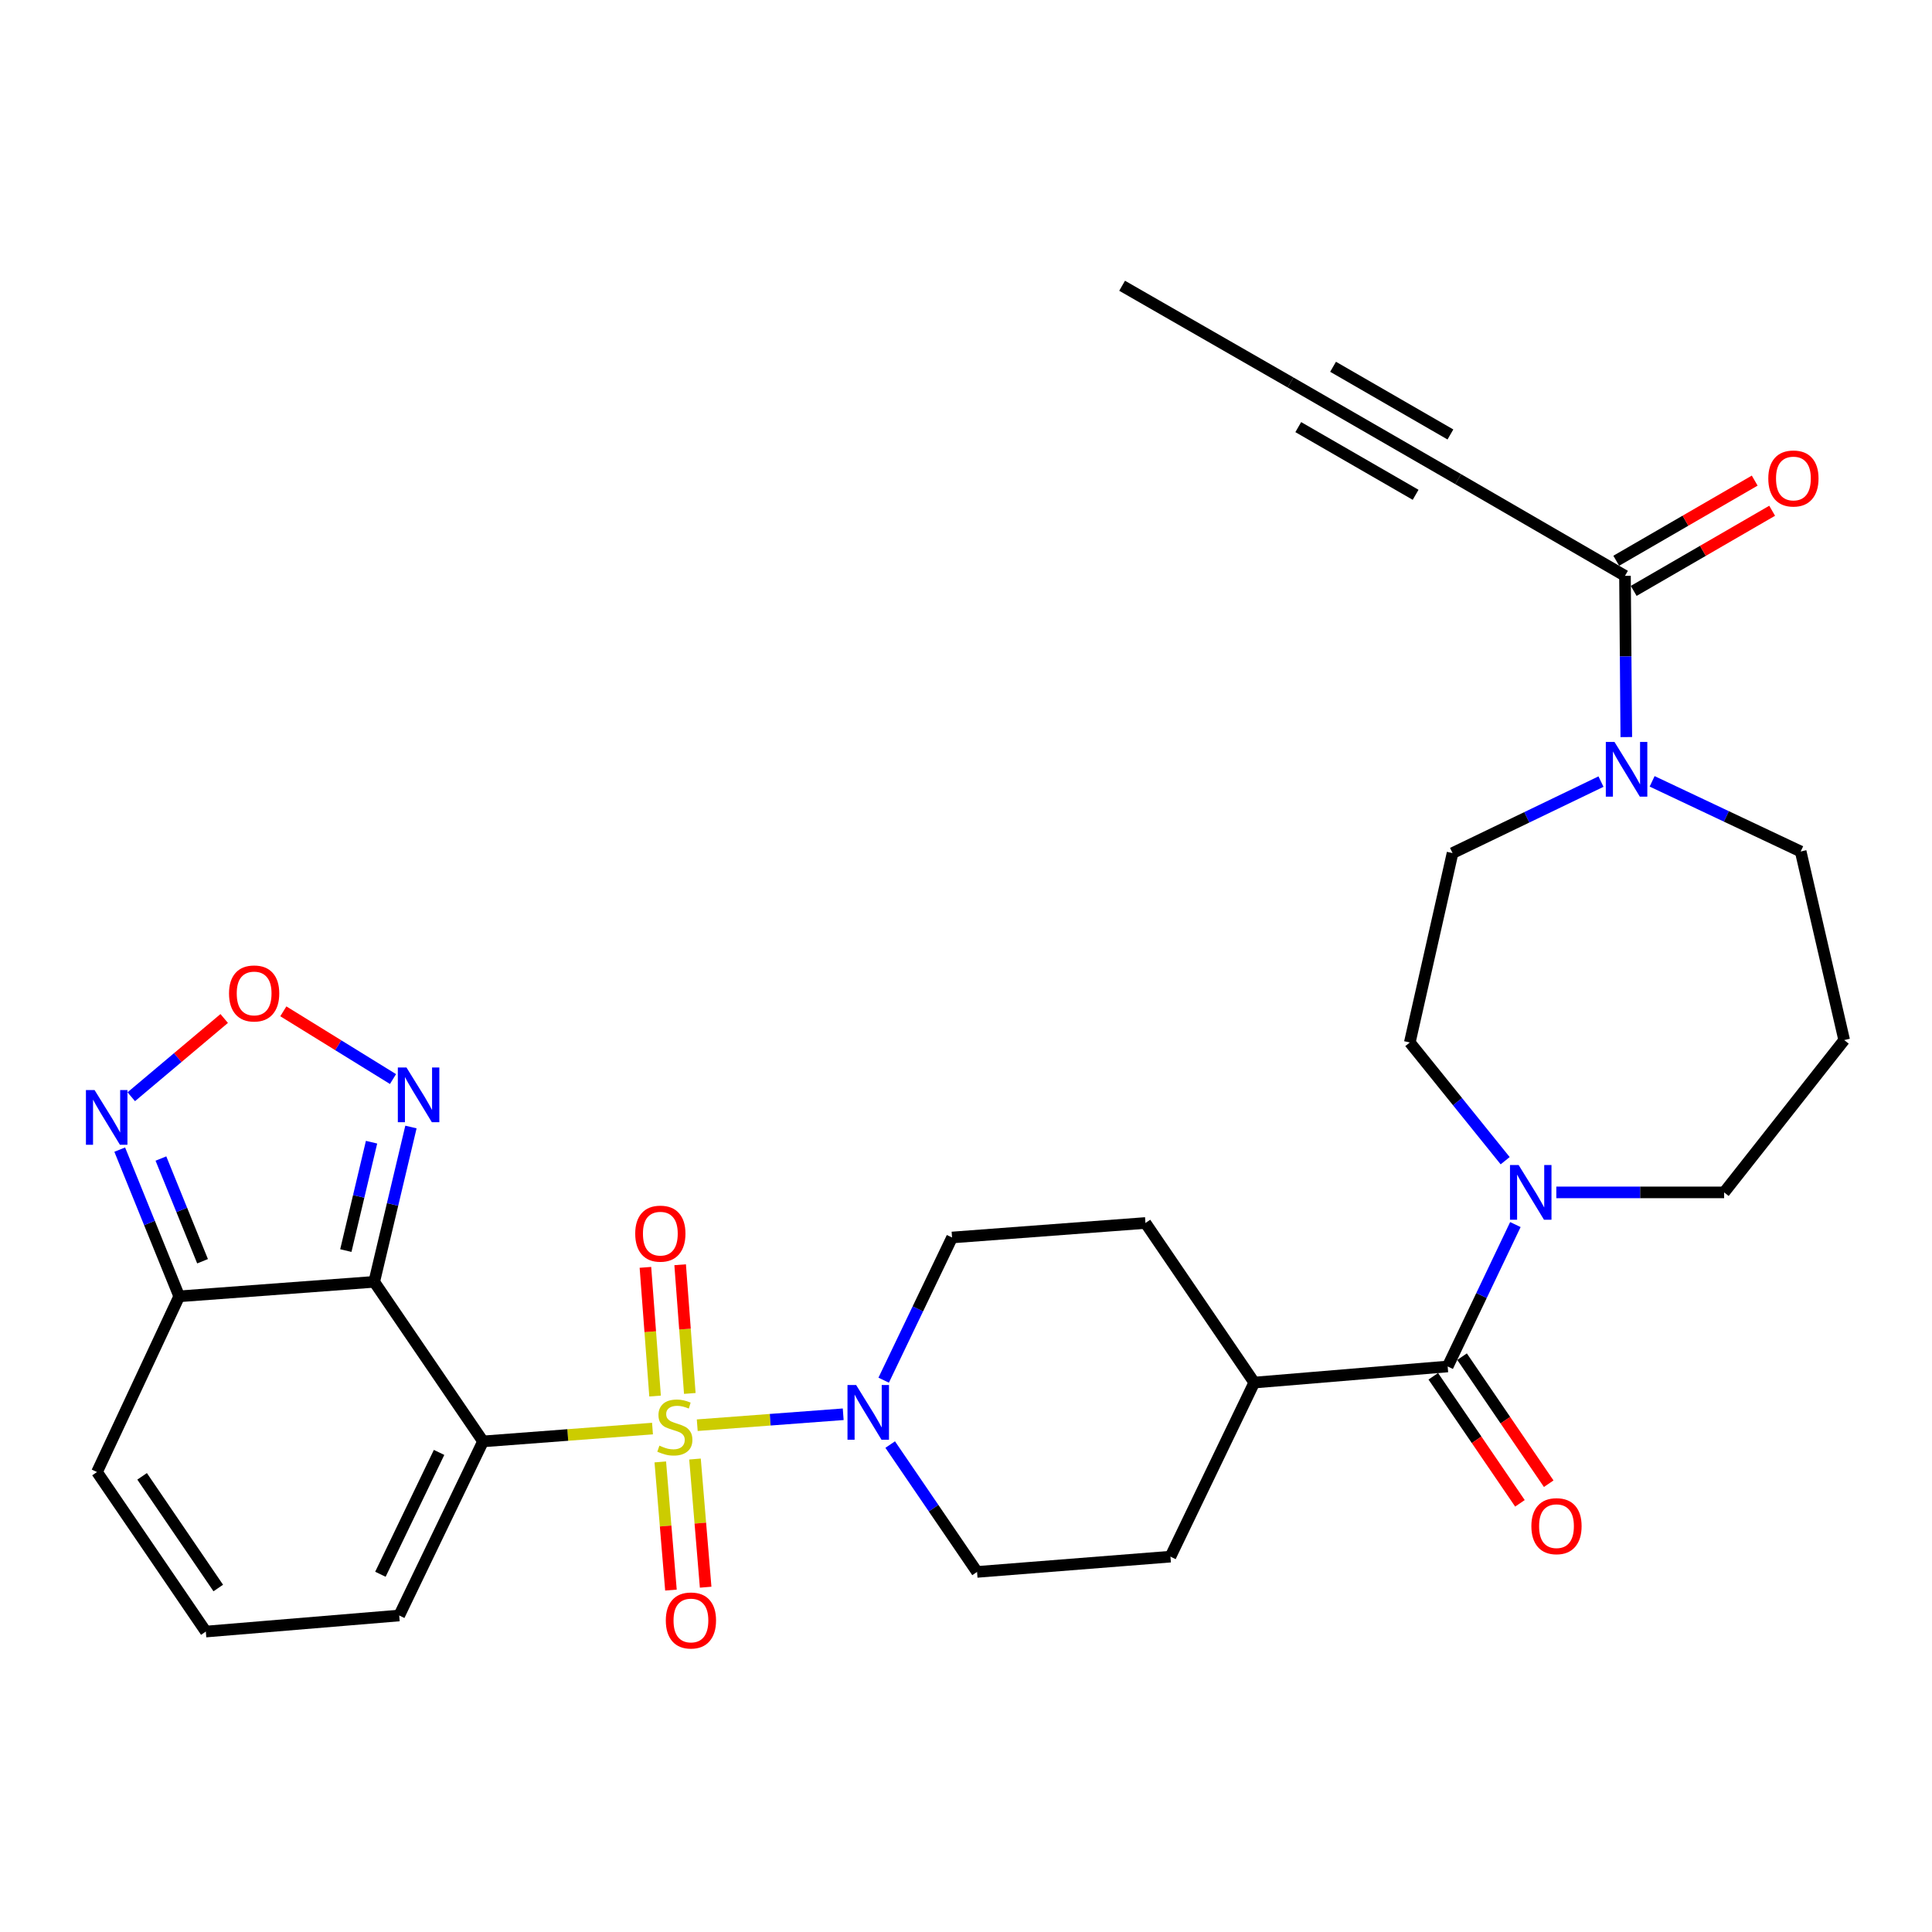 <?xml version='1.0' encoding='iso-8859-1'?>
<svg version='1.1' baseProfile='full'
              xmlns='http://www.w3.org/2000/svg'
                      xmlns:rdkit='http://www.rdkit.org/xml'
                      xmlns:xlink='http://www.w3.org/1999/xlink'
                  xml:space='preserve'
width='1000px' height='1000px' viewBox='0 0 1000 1000'>
<!-- END OF HEADER -->
<rect style='opacity:1.0;fill:#FFFFFF;stroke:none' width='1000' height='1000' x='0' y='0'> </rect>
<path class='bond-0' d='M 337.733,739.425 L 293.874,742.747' style='fill:none;fill-rule:evenodd;stroke:#CCCC00;stroke-width:6px;stroke-linecap:butt;stroke-linejoin:miter;stroke-opacity:1' />
<path class='bond-0' d='M 293.874,742.747 L 250.015,746.069' style='fill:none;fill-rule:evenodd;stroke:#000000;stroke-width:6px;stroke-linecap:butt;stroke-linejoin:miter;stroke-opacity:1' />
<path class='bond-2' d='M 360.891,737.68 L 398.666,734.849' style='fill:none;fill-rule:evenodd;stroke:#CCCC00;stroke-width:6px;stroke-linecap:butt;stroke-linejoin:miter;stroke-opacity:1' />
<path class='bond-2' d='M 398.666,734.849 L 436.441,732.018' style='fill:none;fill-rule:evenodd;stroke:#0000FF;stroke-width:6px;stroke-linecap:butt;stroke-linejoin:miter;stroke-opacity:1' />
<path class='bond-13' d='M 357.042,721.244 L 354.543,687.937' style='fill:none;fill-rule:evenodd;stroke:#CCCC00;stroke-width:6px;stroke-linecap:butt;stroke-linejoin:miter;stroke-opacity:1' />
<path class='bond-13' d='M 354.543,687.937 L 352.043,654.629' style='fill:none;fill-rule:evenodd;stroke:#FF0000;stroke-width:6px;stroke-linecap:butt;stroke-linejoin:miter;stroke-opacity:1' />
<path class='bond-13' d='M 339.066,722.593 L 336.567,689.285' style='fill:none;fill-rule:evenodd;stroke:#CCCC00;stroke-width:6px;stroke-linecap:butt;stroke-linejoin:miter;stroke-opacity:1' />
<path class='bond-13' d='M 336.567,689.285 L 334.067,655.978' style='fill:none;fill-rule:evenodd;stroke:#FF0000;stroke-width:6px;stroke-linecap:butt;stroke-linejoin:miter;stroke-opacity:1' />
<path class='bond-14' d='M 341.765,756.687 L 344.522,789.857' style='fill:none;fill-rule:evenodd;stroke:#CCCC00;stroke-width:6px;stroke-linecap:butt;stroke-linejoin:miter;stroke-opacity:1' />
<path class='bond-14' d='M 344.522,789.857 L 347.279,823.027' style='fill:none;fill-rule:evenodd;stroke:#FF0000;stroke-width:6px;stroke-linecap:butt;stroke-linejoin:miter;stroke-opacity:1' />
<path class='bond-14' d='M 359.73,755.194 L 362.487,788.364' style='fill:none;fill-rule:evenodd;stroke:#CCCC00;stroke-width:6px;stroke-linecap:butt;stroke-linejoin:miter;stroke-opacity:1' />
<path class='bond-14' d='M 362.487,788.364 L 365.244,821.534' style='fill:none;fill-rule:evenodd;stroke:#FF0000;stroke-width:6px;stroke-linecap:butt;stroke-linejoin:miter;stroke-opacity:1' />
<path class='bond-1' d='M 250.015,746.069 L 193.692,663.478' style='fill:none;fill-rule:evenodd;stroke:#000000;stroke-width:6px;stroke-linecap:butt;stroke-linejoin:miter;stroke-opacity:1' />
<path class='bond-12' d='M 250.015,746.069 L 206.631,836.173' style='fill:none;fill-rule:evenodd;stroke:#000000;stroke-width:6px;stroke-linecap:butt;stroke-linejoin:miter;stroke-opacity:1' />
<path class='bond-12' d='M 227.266,751.765 L 196.897,814.837' style='fill:none;fill-rule:evenodd;stroke:#000000;stroke-width:6px;stroke-linecap:butt;stroke-linejoin:miter;stroke-opacity:1' />
<path class='bond-3' d='M 193.692,663.478 L 92.753,670.979' style='fill:none;fill-rule:evenodd;stroke:#000000;stroke-width:6px;stroke-linecap:butt;stroke-linejoin:miter;stroke-opacity:1' />
<path class='bond-4' d='M 193.692,663.478 L 203.199,623.409' style='fill:none;fill-rule:evenodd;stroke:#000000;stroke-width:6px;stroke-linecap:butt;stroke-linejoin:miter;stroke-opacity:1' />
<path class='bond-4' d='M 203.199,623.409 L 212.706,583.341' style='fill:none;fill-rule:evenodd;stroke:#0000FF;stroke-width:6px;stroke-linecap:butt;stroke-linejoin:miter;stroke-opacity:1' />
<path class='bond-4' d='M 179.005,647.295 L 185.659,619.248' style='fill:none;fill-rule:evenodd;stroke:#000000;stroke-width:6px;stroke-linecap:butt;stroke-linejoin:miter;stroke-opacity:1' />
<path class='bond-4' d='M 185.659,619.248 L 192.314,591.2' style='fill:none;fill-rule:evenodd;stroke:#0000FF;stroke-width:6px;stroke-linecap:butt;stroke-linejoin:miter;stroke-opacity:1' />
<path class='bond-19' d='M 460.763,747.706 L 483.243,780.663' style='fill:none;fill-rule:evenodd;stroke:#0000FF;stroke-width:6px;stroke-linecap:butt;stroke-linejoin:miter;stroke-opacity:1' />
<path class='bond-19' d='M 483.243,780.663 L 505.723,813.619' style='fill:none;fill-rule:evenodd;stroke:#000000;stroke-width:6px;stroke-linecap:butt;stroke-linejoin:miter;stroke-opacity:1' />
<path class='bond-20' d='M 457.389,714.378 L 475.086,677.451' style='fill:none;fill-rule:evenodd;stroke:#0000FF;stroke-width:6px;stroke-linecap:butt;stroke-linejoin:miter;stroke-opacity:1' />
<path class='bond-20' d='M 475.086,677.451 L 492.784,640.524' style='fill:none;fill-rule:evenodd;stroke:#000000;stroke-width:6px;stroke-linecap:butt;stroke-linejoin:miter;stroke-opacity:1' />
<path class='bond-7' d='M 92.753,670.979 L 77.362,633.009' style='fill:none;fill-rule:evenodd;stroke:#000000;stroke-width:6px;stroke-linecap:butt;stroke-linejoin:miter;stroke-opacity:1' />
<path class='bond-7' d='M 77.362,633.009 L 61.97,595.04' style='fill:none;fill-rule:evenodd;stroke:#0000FF;stroke-width:6px;stroke-linecap:butt;stroke-linejoin:miter;stroke-opacity:1' />
<path class='bond-7' d='M 104.842,652.816 L 94.068,626.237' style='fill:none;fill-rule:evenodd;stroke:#000000;stroke-width:6px;stroke-linecap:butt;stroke-linejoin:miter;stroke-opacity:1' />
<path class='bond-7' d='M 94.068,626.237 L 83.294,599.659' style='fill:none;fill-rule:evenodd;stroke:#0000FF;stroke-width:6px;stroke-linecap:butt;stroke-linejoin:miter;stroke-opacity:1' />
<path class='bond-32' d='M 92.753,670.979 L 50.21,761.923' style='fill:none;fill-rule:evenodd;stroke:#000000;stroke-width:6px;stroke-linecap:butt;stroke-linejoin:miter;stroke-opacity:1' />
<path class='bond-6' d='M 203.415,558.517 L 175.034,540.989' style='fill:none;fill-rule:evenodd;stroke:#0000FF;stroke-width:6px;stroke-linecap:butt;stroke-linejoin:miter;stroke-opacity:1' />
<path class='bond-6' d='M 175.034,540.989 L 146.652,523.46' style='fill:none;fill-rule:evenodd;stroke:#FF0000;stroke-width:6px;stroke-linecap:butt;stroke-linejoin:miter;stroke-opacity:1' />
<path class='bond-5' d='M 749.312,707.282 L 649.205,715.615' style='fill:none;fill-rule:evenodd;stroke:#000000;stroke-width:6px;stroke-linecap:butt;stroke-linejoin:miter;stroke-opacity:1' />
<path class='bond-8' d='M 749.312,707.282 L 766.835,670.559' style='fill:none;fill-rule:evenodd;stroke:#000000;stroke-width:6px;stroke-linecap:butt;stroke-linejoin:miter;stroke-opacity:1' />
<path class='bond-8' d='M 766.835,670.559 L 784.358,633.835' style='fill:none;fill-rule:evenodd;stroke:#0000FF;stroke-width:6px;stroke-linecap:butt;stroke-linejoin:miter;stroke-opacity:1' />
<path class='bond-23' d='M 741.866,712.361 L 764.292,745.242' style='fill:none;fill-rule:evenodd;stroke:#000000;stroke-width:6px;stroke-linecap:butt;stroke-linejoin:miter;stroke-opacity:1' />
<path class='bond-23' d='M 764.292,745.242 L 786.718,778.124' style='fill:none;fill-rule:evenodd;stroke:#FF0000;stroke-width:6px;stroke-linecap:butt;stroke-linejoin:miter;stroke-opacity:1' />
<path class='bond-23' d='M 756.759,702.204 L 779.185,735.085' style='fill:none;fill-rule:evenodd;stroke:#000000;stroke-width:6px;stroke-linecap:butt;stroke-linejoin:miter;stroke-opacity:1' />
<path class='bond-23' d='M 779.185,735.085 L 801.611,767.967' style='fill:none;fill-rule:evenodd;stroke:#FF0000;stroke-width:6px;stroke-linecap:butt;stroke-linejoin:miter;stroke-opacity:1' />
<path class='bond-33' d='M 116.046,527.171 L 91.996,547.419' style='fill:none;fill-rule:evenodd;stroke:#FF0000;stroke-width:6px;stroke-linecap:butt;stroke-linejoin:miter;stroke-opacity:1' />
<path class='bond-33' d='M 91.996,547.419 L 67.945,567.667' style='fill:none;fill-rule:evenodd;stroke:#0000FF;stroke-width:6px;stroke-linecap:butt;stroke-linejoin:miter;stroke-opacity:1' />
<path class='bond-21' d='M 779.074,600.775 L 754.394,570.18' style='fill:none;fill-rule:evenodd;stroke:#0000FF;stroke-width:6px;stroke-linecap:butt;stroke-linejoin:miter;stroke-opacity:1' />
<path class='bond-21' d='M 754.394,570.18 L 729.714,539.585' style='fill:none;fill-rule:evenodd;stroke:#000000;stroke-width:6px;stroke-linecap:butt;stroke-linejoin:miter;stroke-opacity:1' />
<path class='bond-28' d='M 805.548,617.179 L 848.976,617.179' style='fill:none;fill-rule:evenodd;stroke:#0000FF;stroke-width:6px;stroke-linecap:butt;stroke-linejoin:miter;stroke-opacity:1' />
<path class='bond-28' d='M 848.976,617.179 L 892.404,617.179' style='fill:none;fill-rule:evenodd;stroke:#000000;stroke-width:6px;stroke-linecap:butt;stroke-linejoin:miter;stroke-opacity:1' />
<path class='bond-9' d='M 841.088,298.048 L 841.43,339.78' style='fill:none;fill-rule:evenodd;stroke:#000000;stroke-width:6px;stroke-linecap:butt;stroke-linejoin:miter;stroke-opacity:1' />
<path class='bond-9' d='M 841.43,339.78 L 841.772,381.513' style='fill:none;fill-rule:evenodd;stroke:#0000FF;stroke-width:6px;stroke-linecap:butt;stroke-linejoin:miter;stroke-opacity:1' />
<path class='bond-11' d='M 841.088,298.048 L 754.74,248.004' style='fill:none;fill-rule:evenodd;stroke:#000000;stroke-width:6px;stroke-linecap:butt;stroke-linejoin:miter;stroke-opacity:1' />
<path class='bond-24' d='M 845.603,305.849 L 881.434,285.108' style='fill:none;fill-rule:evenodd;stroke:#000000;stroke-width:6px;stroke-linecap:butt;stroke-linejoin:miter;stroke-opacity:1' />
<path class='bond-24' d='M 881.434,285.108 L 917.264,264.367' style='fill:none;fill-rule:evenodd;stroke:#FF0000;stroke-width:6px;stroke-linecap:butt;stroke-linejoin:miter;stroke-opacity:1' />
<path class='bond-24' d='M 836.572,290.247 L 872.403,269.507' style='fill:none;fill-rule:evenodd;stroke:#000000;stroke-width:6px;stroke-linecap:butt;stroke-linejoin:miter;stroke-opacity:1' />
<path class='bond-24' d='M 872.403,269.507 L 908.233,248.766' style='fill:none;fill-rule:evenodd;stroke:#FF0000;stroke-width:6px;stroke-linecap:butt;stroke-linejoin:miter;stroke-opacity:1' />
<path class='bond-10' d='M 828.67,404.553 L 790.253,423.056' style='fill:none;fill-rule:evenodd;stroke:#0000FF;stroke-width:6px;stroke-linecap:butt;stroke-linejoin:miter;stroke-opacity:1' />
<path class='bond-10' d='M 790.253,423.056 L 751.836,441.56' style='fill:none;fill-rule:evenodd;stroke:#000000;stroke-width:6px;stroke-linecap:butt;stroke-linejoin:miter;stroke-opacity:1' />
<path class='bond-34' d='M 855.141,404.423 L 893.586,422.576' style='fill:none;fill-rule:evenodd;stroke:#0000FF;stroke-width:6px;stroke-linecap:butt;stroke-linejoin:miter;stroke-opacity:1' />
<path class='bond-34' d='M 893.586,422.576 L 932.032,440.729' style='fill:none;fill-rule:evenodd;stroke:#000000;stroke-width:6px;stroke-linecap:butt;stroke-linejoin:miter;stroke-opacity:1' />
<path class='bond-15' d='M 754.74,248.004 L 667.972,197.95' style='fill:none;fill-rule:evenodd;stroke:#000000;stroke-width:6px;stroke-linecap:butt;stroke-linejoin:miter;stroke-opacity:1' />
<path class='bond-15' d='M 750.733,224.881 L 689.995,189.844' style='fill:none;fill-rule:evenodd;stroke:#000000;stroke-width:6px;stroke-linecap:butt;stroke-linejoin:miter;stroke-opacity:1' />
<path class='bond-15' d='M 732.718,256.111 L 671.98,221.073' style='fill:none;fill-rule:evenodd;stroke:#000000;stroke-width:6px;stroke-linecap:butt;stroke-linejoin:miter;stroke-opacity:1' />
<path class='bond-17' d='M 206.631,836.173 L 106.533,844.495' style='fill:none;fill-rule:evenodd;stroke:#000000;stroke-width:6px;stroke-linecap:butt;stroke-linejoin:miter;stroke-opacity:1' />
<path class='bond-30' d='M 667.972,197.95 L 580.804,147.906' style='fill:none;fill-rule:evenodd;stroke:#000000;stroke-width:6px;stroke-linecap:butt;stroke-linejoin:miter;stroke-opacity:1' />
<path class='bond-16' d='M 649.205,715.615 L 592.891,633.013' style='fill:none;fill-rule:evenodd;stroke:#000000;stroke-width:6px;stroke-linecap:butt;stroke-linejoin:miter;stroke-opacity:1' />
<path class='bond-31' d='M 649.205,715.615 L 605.821,805.718' style='fill:none;fill-rule:evenodd;stroke:#000000;stroke-width:6px;stroke-linecap:butt;stroke-linejoin:miter;stroke-opacity:1' />
<path class='bond-18' d='M 106.533,844.495 L 50.21,761.923' style='fill:none;fill-rule:evenodd;stroke:#000000;stroke-width:6px;stroke-linecap:butt;stroke-linejoin:miter;stroke-opacity:1' />
<path class='bond-18' d='M 112.977,821.951 L 73.551,764.151' style='fill:none;fill-rule:evenodd;stroke:#000000;stroke-width:6px;stroke-linecap:butt;stroke-linejoin:miter;stroke-opacity:1' />
<path class='bond-26' d='M 505.723,813.619 L 605.821,805.718' style='fill:none;fill-rule:evenodd;stroke:#000000;stroke-width:6px;stroke-linecap:butt;stroke-linejoin:miter;stroke-opacity:1' />
<path class='bond-25' d='M 492.784,640.524 L 592.891,633.013' style='fill:none;fill-rule:evenodd;stroke:#000000;stroke-width:6px;stroke-linecap:butt;stroke-linejoin:miter;stroke-opacity:1' />
<path class='bond-22' d='M 729.714,539.585 L 751.836,441.56' style='fill:none;fill-rule:evenodd;stroke:#000000;stroke-width:6px;stroke-linecap:butt;stroke-linejoin:miter;stroke-opacity:1' />
<path class='bond-27' d='M 954.545,538.333 L 892.404,617.179' style='fill:none;fill-rule:evenodd;stroke:#000000;stroke-width:6px;stroke-linecap:butt;stroke-linejoin:miter;stroke-opacity:1' />
<path class='bond-29' d='M 954.545,538.333 L 932.032,440.729' style='fill:none;fill-rule:evenodd;stroke:#000000;stroke-width:6px;stroke-linecap:butt;stroke-linejoin:miter;stroke-opacity:1' />
<path  class='atom-0' d='M 341.302 748.268
Q 341.622 748.388, 342.942 748.948
Q 344.262 749.508, 345.702 749.868
Q 347.182 750.188, 348.622 750.188
Q 351.302 750.188, 352.862 748.908
Q 354.422 747.588, 354.422 745.308
Q 354.422 743.748, 353.622 742.788
Q 352.862 741.828, 351.662 741.308
Q 350.462 740.788, 348.462 740.188
Q 345.942 739.428, 344.422 738.708
Q 342.942 737.988, 341.862 736.468
Q 340.822 734.948, 340.822 732.388
Q 340.822 728.828, 343.222 726.628
Q 345.662 724.428, 350.462 724.428
Q 353.742 724.428, 357.462 725.988
L 356.542 729.068
Q 353.142 727.668, 350.582 727.668
Q 347.822 727.668, 346.302 728.828
Q 344.782 729.948, 344.822 731.908
Q 344.822 733.428, 345.582 734.348
Q 346.382 735.268, 347.502 735.788
Q 348.662 736.308, 350.582 736.908
Q 353.142 737.708, 354.662 738.508
Q 356.182 739.308, 357.262 740.948
Q 358.382 742.548, 358.382 745.308
Q 358.382 749.228, 355.742 751.348
Q 353.142 753.428, 348.782 753.428
Q 346.262 753.428, 344.342 752.868
Q 342.462 752.348, 340.222 751.428
L 341.302 748.268
' fill='#CCCC00'/>
<path  class='atom-3' d='M 443.14 716.887
L 452.42 731.887
Q 453.34 733.367, 454.82 736.047
Q 456.3 738.727, 456.38 738.887
L 456.38 716.887
L 460.14 716.887
L 460.14 745.207
L 456.26 745.207
L 446.3 728.807
Q 445.14 726.887, 443.9 724.687
Q 442.7 722.487, 442.34 721.807
L 442.34 745.207
L 438.66 745.207
L 438.66 716.887
L 443.14 716.887
' fill='#0000FF'/>
<path  class='atom-5' d='M 210.396 552.535
L 219.676 567.535
Q 220.596 569.015, 222.076 571.695
Q 223.556 574.375, 223.636 574.535
L 223.636 552.535
L 227.396 552.535
L 227.396 580.855
L 223.516 580.855
L 213.556 564.455
Q 212.396 562.535, 211.156 560.335
Q 209.956 558.135, 209.596 557.455
L 209.596 580.855
L 205.916 580.855
L 205.916 552.535
L 210.396 552.535
' fill='#0000FF'/>
<path  class='atom-7' d='M 118.54 514.207
Q 118.54 507.407, 121.9 503.607
Q 125.26 499.807, 131.54 499.807
Q 137.82 499.807, 141.18 503.607
Q 144.54 507.407, 144.54 514.207
Q 144.54 521.087, 141.14 525.007
Q 137.74 528.887, 131.54 528.887
Q 125.3 528.887, 121.9 525.007
Q 118.54 521.127, 118.54 514.207
M 131.54 525.687
Q 135.86 525.687, 138.18 522.807
Q 140.54 519.887, 140.54 514.207
Q 140.54 508.647, 138.18 505.847
Q 135.86 503.007, 131.54 503.007
Q 127.22 503.007, 124.86 505.807
Q 122.54 508.607, 122.54 514.207
Q 122.54 519.927, 124.86 522.807
Q 127.22 525.687, 131.54 525.687
' fill='#FF0000'/>
<path  class='atom-8' d='M 48.958 564.222
L 58.238 579.222
Q 59.158 580.702, 60.638 583.382
Q 62.118 586.062, 62.198 586.222
L 62.198 564.222
L 65.958 564.222
L 65.958 592.542
L 62.078 592.542
L 52.118 576.142
Q 50.958 574.222, 49.718 572.022
Q 48.518 569.822, 48.158 569.142
L 48.158 592.542
L 44.478 592.542
L 44.478 564.222
L 48.958 564.222
' fill='#0000FF'/>
<path  class='atom-9' d='M 786.046 603.019
L 795.326 618.019
Q 796.246 619.499, 797.726 622.179
Q 799.206 624.859, 799.286 625.019
L 799.286 603.019
L 803.046 603.019
L 803.046 631.339
L 799.166 631.339
L 789.206 614.939
Q 788.046 613.019, 786.806 610.819
Q 785.606 608.619, 785.246 607.939
L 785.246 631.339
L 781.566 631.339
L 781.566 603.019
L 786.046 603.019
' fill='#0000FF'/>
<path  class='atom-11' d='M 835.649 384.016
L 844.929 399.016
Q 845.849 400.496, 847.329 403.176
Q 848.809 405.856, 848.889 406.016
L 848.889 384.016
L 852.649 384.016
L 852.649 412.336
L 848.769 412.336
L 838.809 395.936
Q 837.649 394.016, 836.409 391.816
Q 835.209 389.616, 834.849 388.936
L 834.849 412.336
L 831.169 412.336
L 831.169 384.016
L 835.649 384.016
' fill='#0000FF'/>
<path  class='atom-14' d='M 328.791 638.531
Q 328.791 631.731, 332.151 627.931
Q 335.511 624.131, 341.791 624.131
Q 348.071 624.131, 351.431 627.931
Q 354.791 631.731, 354.791 638.531
Q 354.791 645.411, 351.391 649.331
Q 347.991 653.211, 341.791 653.211
Q 335.551 653.211, 332.151 649.331
Q 328.791 645.451, 328.791 638.531
M 341.791 650.011
Q 346.111 650.011, 348.431 647.131
Q 350.791 644.211, 350.791 638.531
Q 350.791 632.971, 348.431 630.171
Q 346.111 627.331, 341.791 627.331
Q 337.471 627.331, 335.111 630.131
Q 332.791 632.931, 332.791 638.531
Q 332.791 644.251, 335.111 647.131
Q 337.471 650.011, 341.791 650.011
' fill='#FF0000'/>
<path  class='atom-15' d='M 344.624 838.756
Q 344.624 831.956, 347.984 828.156
Q 351.344 824.356, 357.624 824.356
Q 363.904 824.356, 367.264 828.156
Q 370.624 831.956, 370.624 838.756
Q 370.624 845.636, 367.224 849.556
Q 363.824 853.436, 357.624 853.436
Q 351.384 853.436, 347.984 849.556
Q 344.624 845.676, 344.624 838.756
M 357.624 850.236
Q 361.944 850.236, 364.264 847.356
Q 366.624 844.436, 366.624 838.756
Q 366.624 833.196, 364.264 830.396
Q 361.944 827.556, 357.624 827.556
Q 353.304 827.556, 350.944 830.356
Q 348.624 833.156, 348.624 838.756
Q 348.624 844.476, 350.944 847.356
Q 353.304 850.236, 357.624 850.236
' fill='#FF0000'/>
<path  class='atom-24' d='M 792.636 789.944
Q 792.636 783.144, 795.996 779.344
Q 799.356 775.544, 805.636 775.544
Q 811.916 775.544, 815.276 779.344
Q 818.636 783.144, 818.636 789.944
Q 818.636 796.824, 815.236 800.744
Q 811.836 804.624, 805.636 804.624
Q 799.396 804.624, 795.996 800.744
Q 792.636 796.864, 792.636 789.944
M 805.636 801.424
Q 809.956 801.424, 812.276 798.544
Q 814.636 795.624, 814.636 789.944
Q 814.636 784.384, 812.276 781.584
Q 809.956 778.744, 805.636 778.744
Q 801.316 778.744, 798.956 781.544
Q 796.636 784.344, 796.636 789.944
Q 796.636 795.664, 798.956 798.544
Q 801.316 801.424, 805.636 801.424
' fill='#FF0000'/>
<path  class='atom-25' d='M 915.267 247.664
Q 915.267 240.864, 918.627 237.064
Q 921.987 233.264, 928.267 233.264
Q 934.547 233.264, 937.907 237.064
Q 941.267 240.864, 941.267 247.664
Q 941.267 254.544, 937.867 258.464
Q 934.467 262.344, 928.267 262.344
Q 922.027 262.344, 918.627 258.464
Q 915.267 254.584, 915.267 247.664
M 928.267 259.144
Q 932.587 259.144, 934.907 256.264
Q 937.267 253.344, 937.267 247.664
Q 937.267 242.104, 934.907 239.304
Q 932.587 236.464, 928.267 236.464
Q 923.947 236.464, 921.587 239.264
Q 919.267 242.064, 919.267 247.664
Q 919.267 253.384, 921.587 256.264
Q 923.947 259.144, 928.267 259.144
' fill='#FF0000'/>
</svg>
